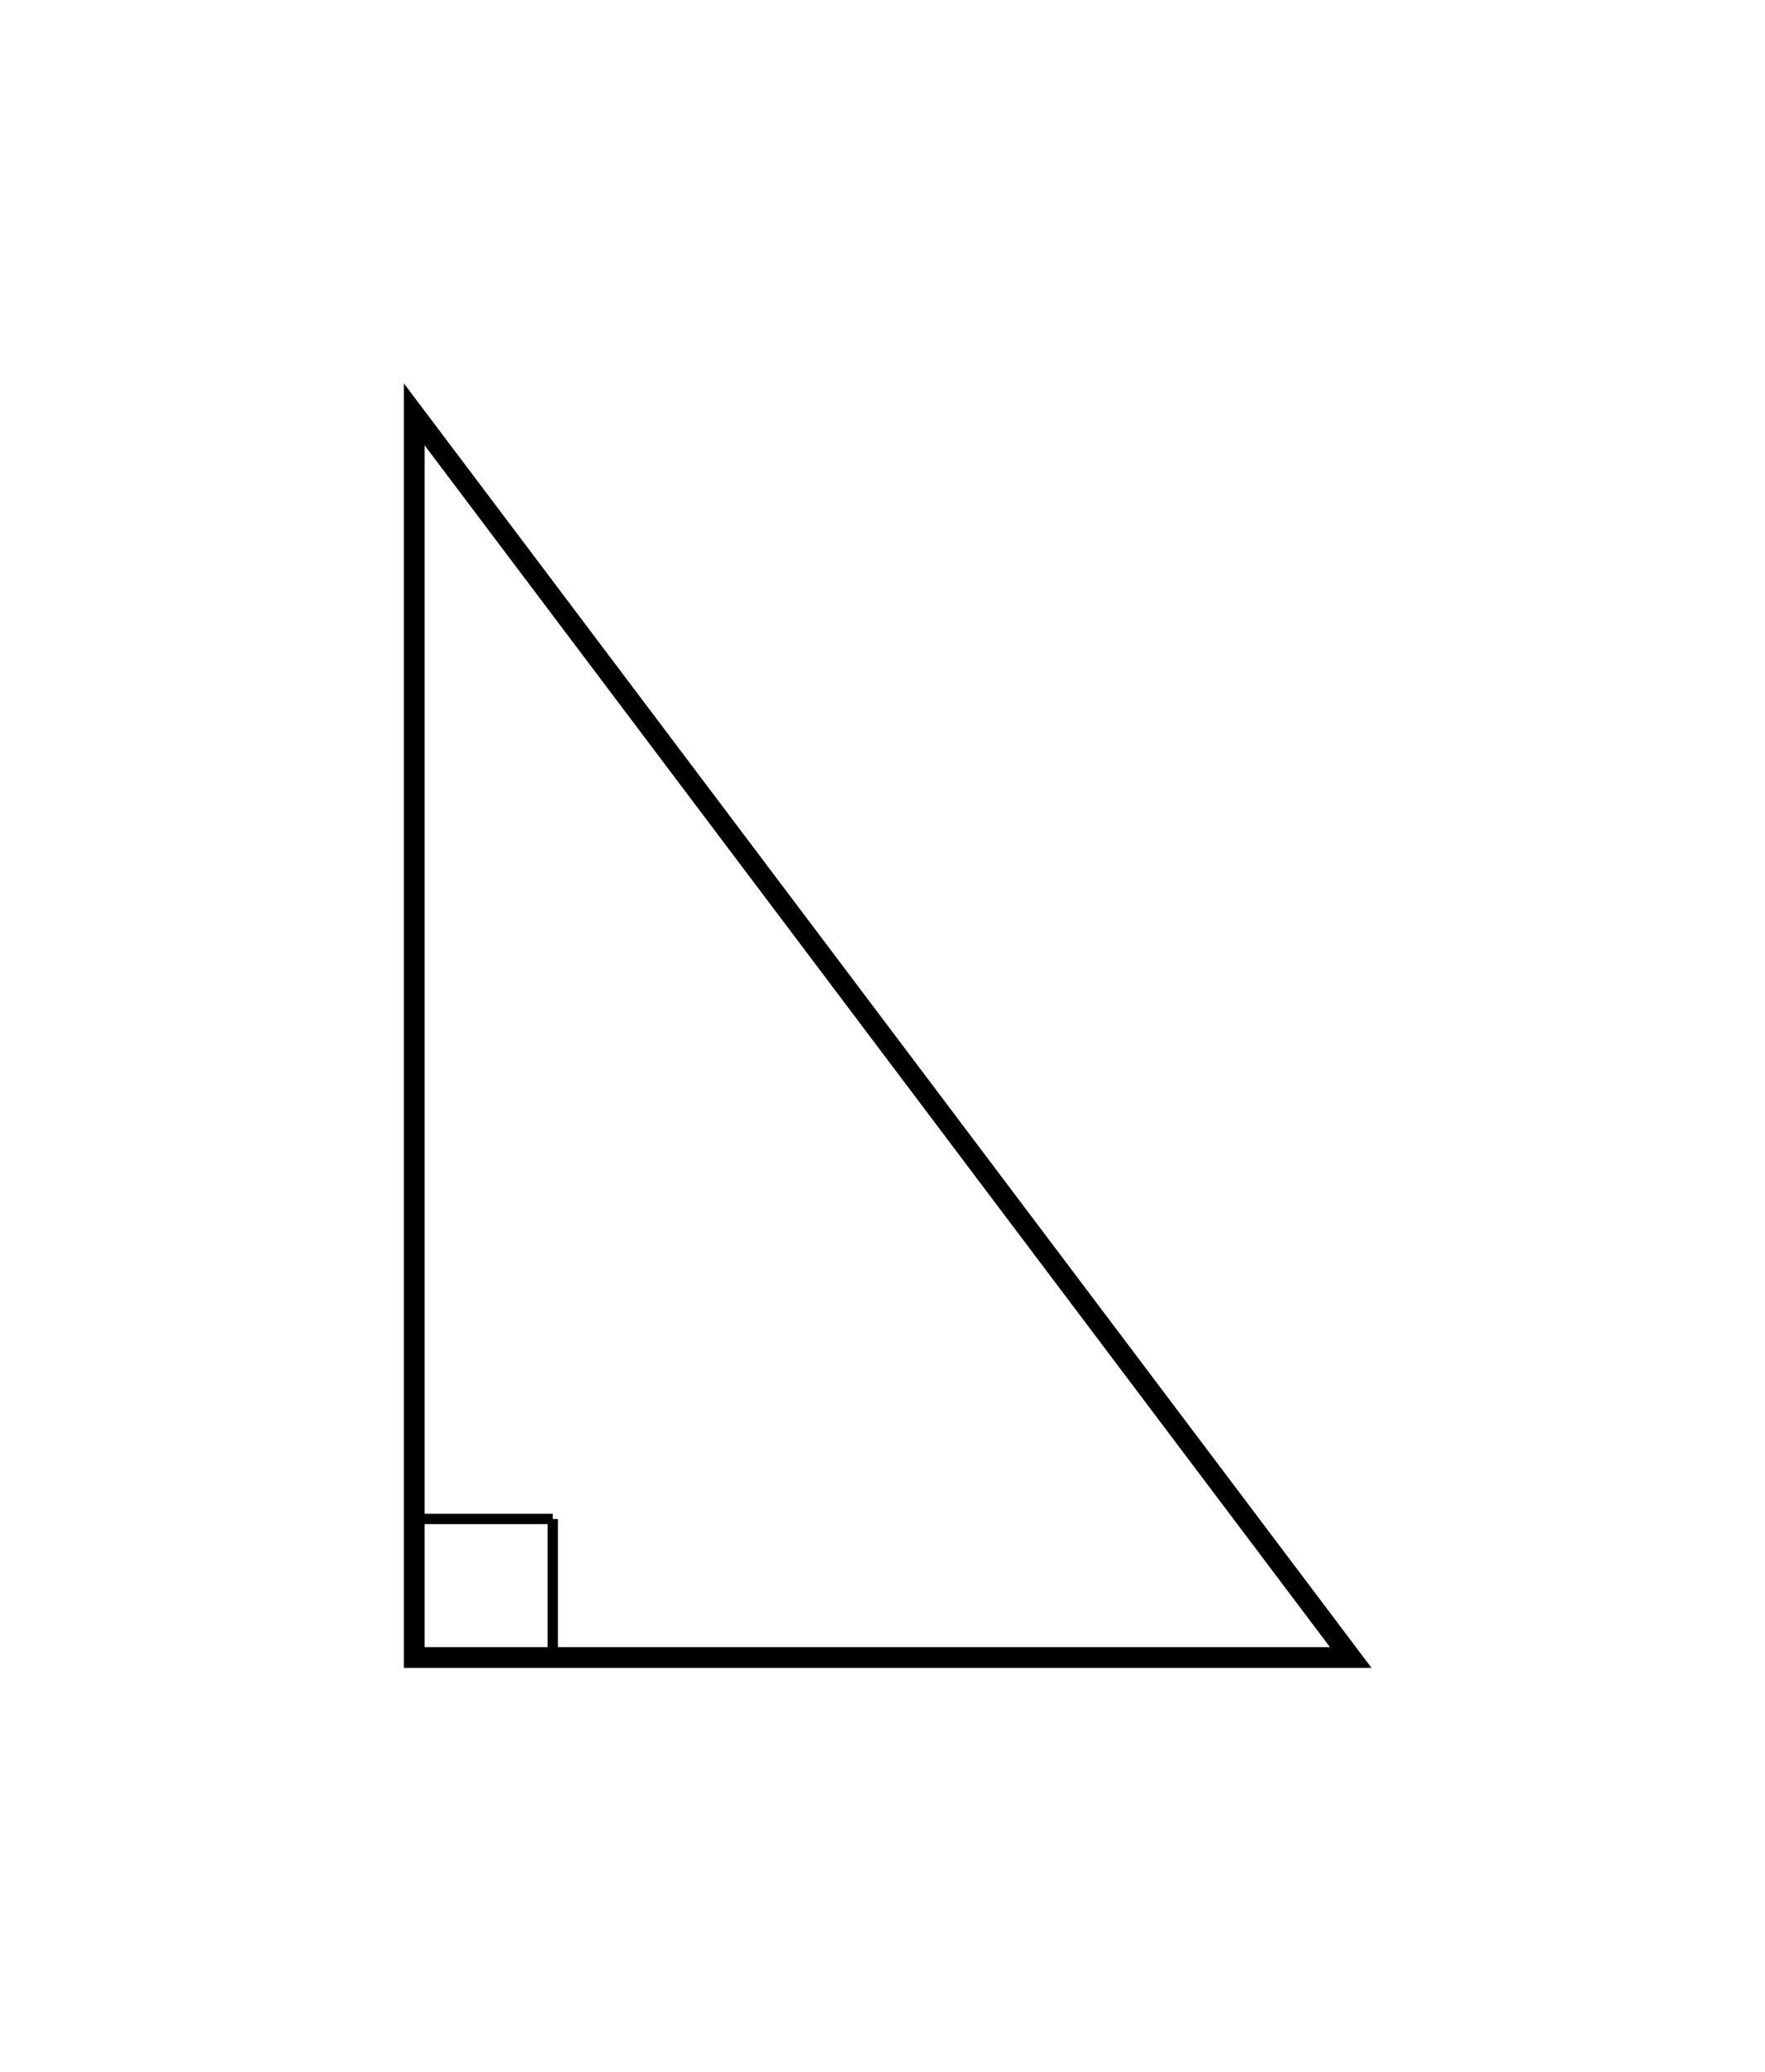<svg xmlns="http://www.w3.org/2000/svg" version="1.1" width="170.426" height="200" viewBox="0 0 170.426 200"><defs/><path fill="#000000" stroke="#000000" d="M 53.375,160 L 53.375,146.625" style="stroke-width: 1px;stroke-opacity: 1;fill-opacity: 0" stroke-width="1" stroke-opacity="1" stroke-dasharray="0" fill-opacity="0"/><path fill="#000000" stroke="#000000" d="M 40,146.625 L 53.375,146.625" style="stroke-width: 1px;stroke-opacity: 1;fill-opacity: 0" stroke-width="1" stroke-opacity="1" stroke-dasharray="0" fill-opacity="0"/><path fill="#000000" stroke="#000000" d="M 40,160 L 40,40 L 130.426,160 Z" style="stroke-width: 2px;fill-opacity: 0;stroke-opacity: 1" stroke-width="2" fill-opacity="0" stroke-opacity="1" stroke-dasharray="0"/></svg>